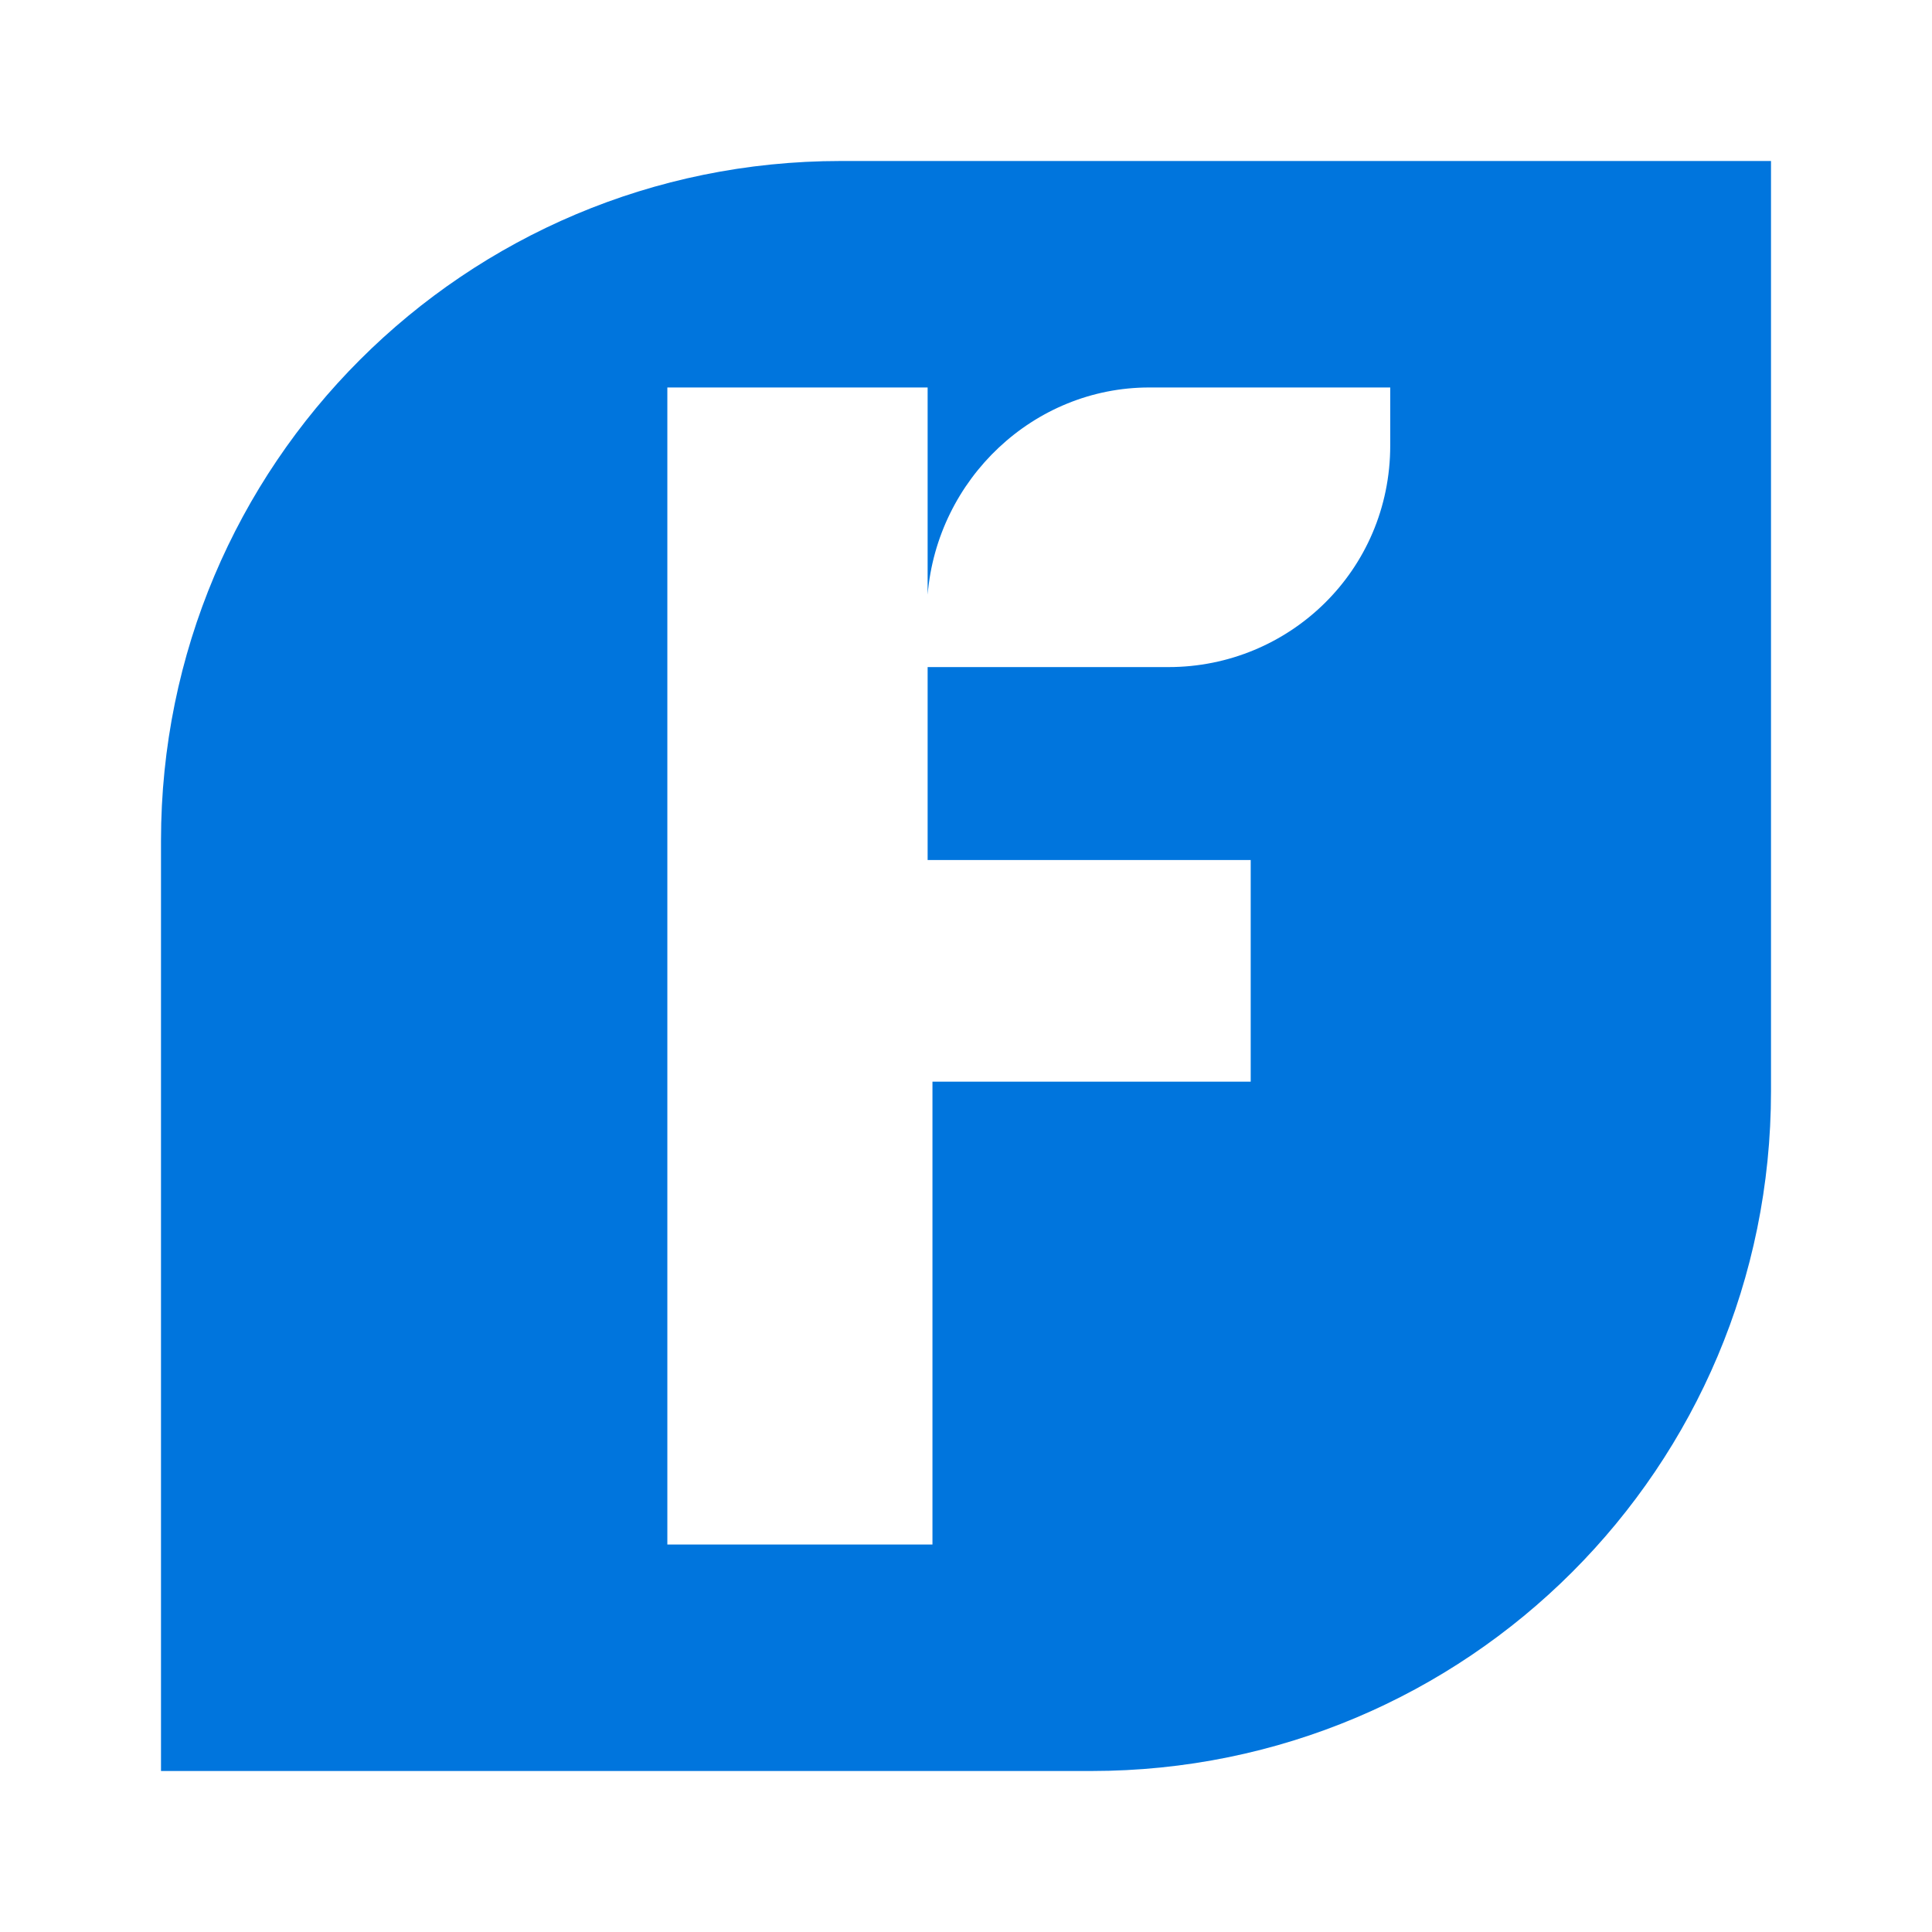 <?xml version="1.0" encoding="UTF-8"?>
<svg id="freshbooks" xmlns="http://www.w3.org/2000/svg" viewBox="0 0 72 72">
  <path d="M31.33,6c-14.01,0-25.33,11.32-25.33,25.33v34.67h34.67c14.01,0,25.33-11.32,25.33-25.33V6H31.33ZM51.81,16.6c0,4.67-3.77,8.26-8.26,8.26h-8.98v7.19h12.04v8.26h-11.86v17.25h-9.88V14.44h9.7v7.72c.36-4.31,3.95-7.72,8.26-7.72h8.98v2.16Z" fill="#0075dd"/>
</svg>